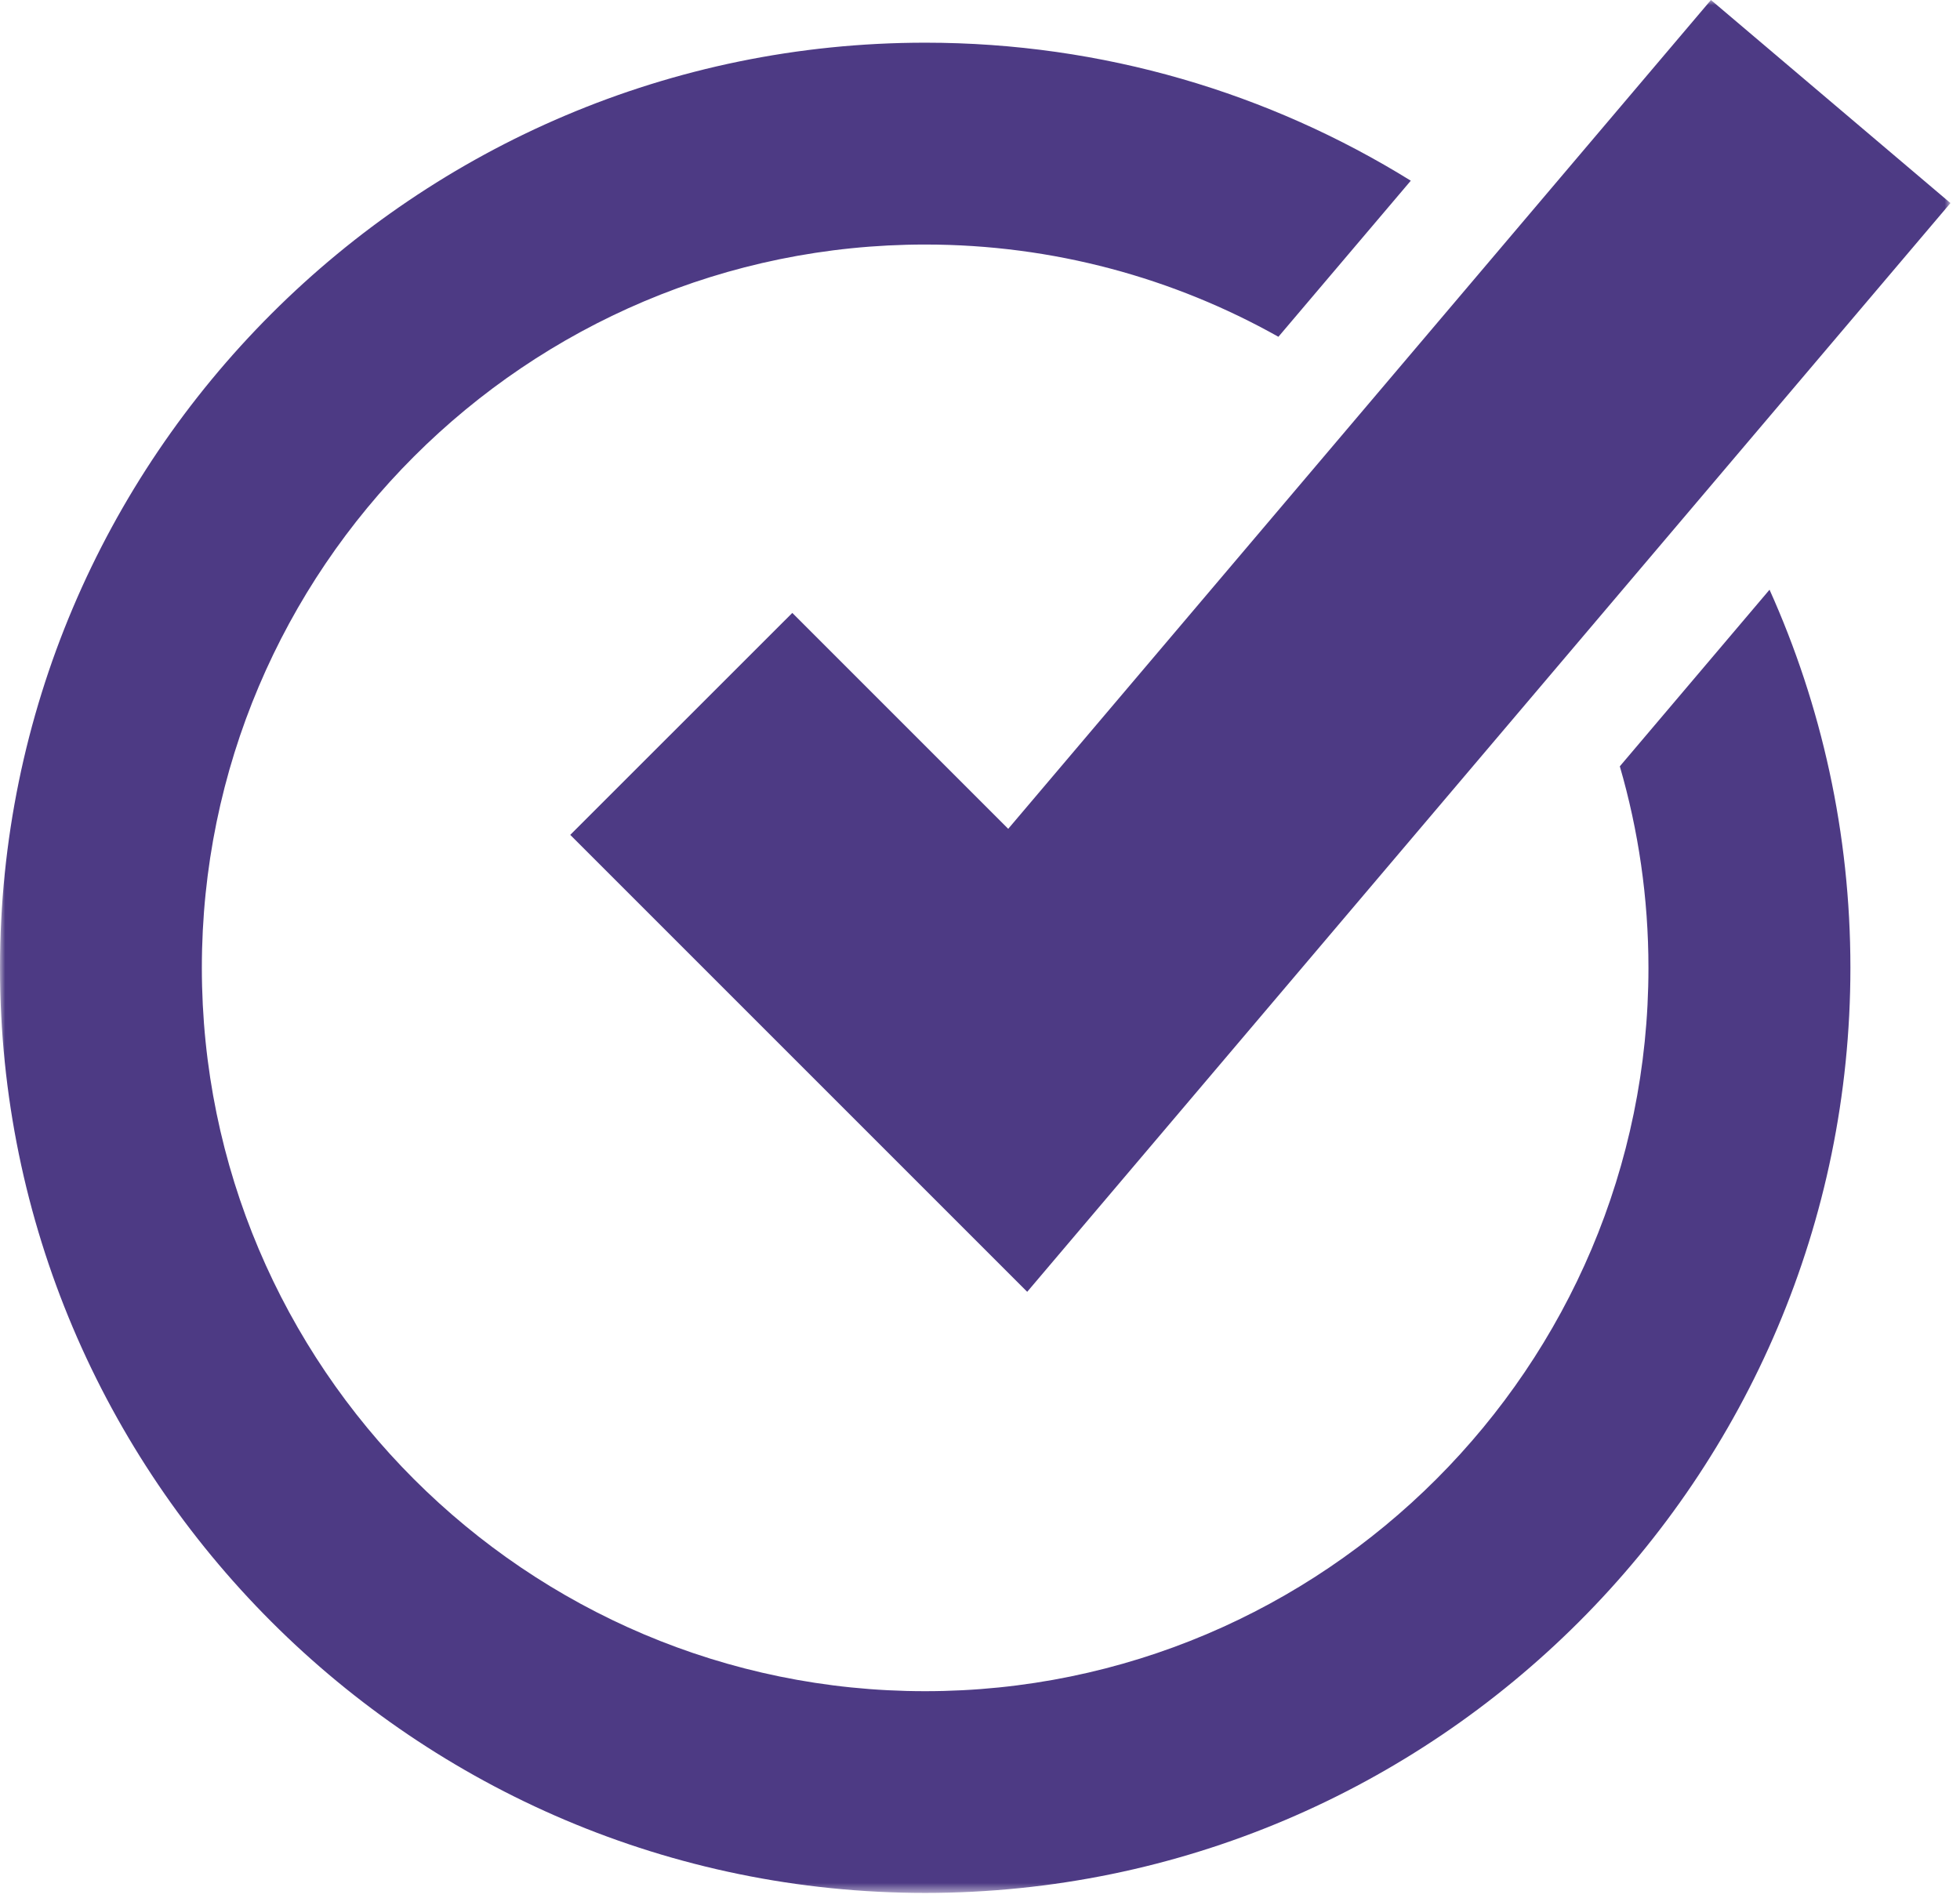 <?xml version="1.0" encoding="UTF-8"?> <svg xmlns="http://www.w3.org/2000/svg" width="191" height="185" viewBox="0 0 191 185" fill="none"><g clip-path="url(#clip0_115_12)"><mask id="mask0_115_12" style="mask-type:luminance" maskUnits="userSpaceOnUse" x="0" y="0" width="191" height="185"><path d="M190.07 0H0V184.47H190.07V0Z" fill="white"></path></mask><g mask="url(#mask0_115_12)"><path d="M172.43 57.48L157.85 74.68C159.66 80.91 160.64 87.5 160.64 94.32C160.64 133.19 129.03 164.81 90.15 164.81C51.27 164.81 19.67 133.19 19.67 94.31C19.67 55.43 51.29 23.83 90.16 23.83C102.65 23.83 114.4 27.1 124.58 32.82L137.48 17.61C123.72 9.08 107.5 4.16 90.16 4.16C40.44 4.16 0 44.6 0 94.31C0 144.02 40.44 184.47 90.16 184.47C139.88 184.47 180.32 144.03 180.32 94.31C180.32 81.2 177.5 68.72 172.44 57.47L172.43 57.48Z" fill="#4D3A84"></path><path d="M100.1 125.89L55.57 81.36L77.21 59.73L98.25 80.77L166.73 0L190.07 19.79L100.1 125.89Z" fill="#4D3A84"></path></g></g><defs><clipPath id="clip0_115_12"><rect width="191" height="185" fill="white"></rect></clipPath></defs></svg> 